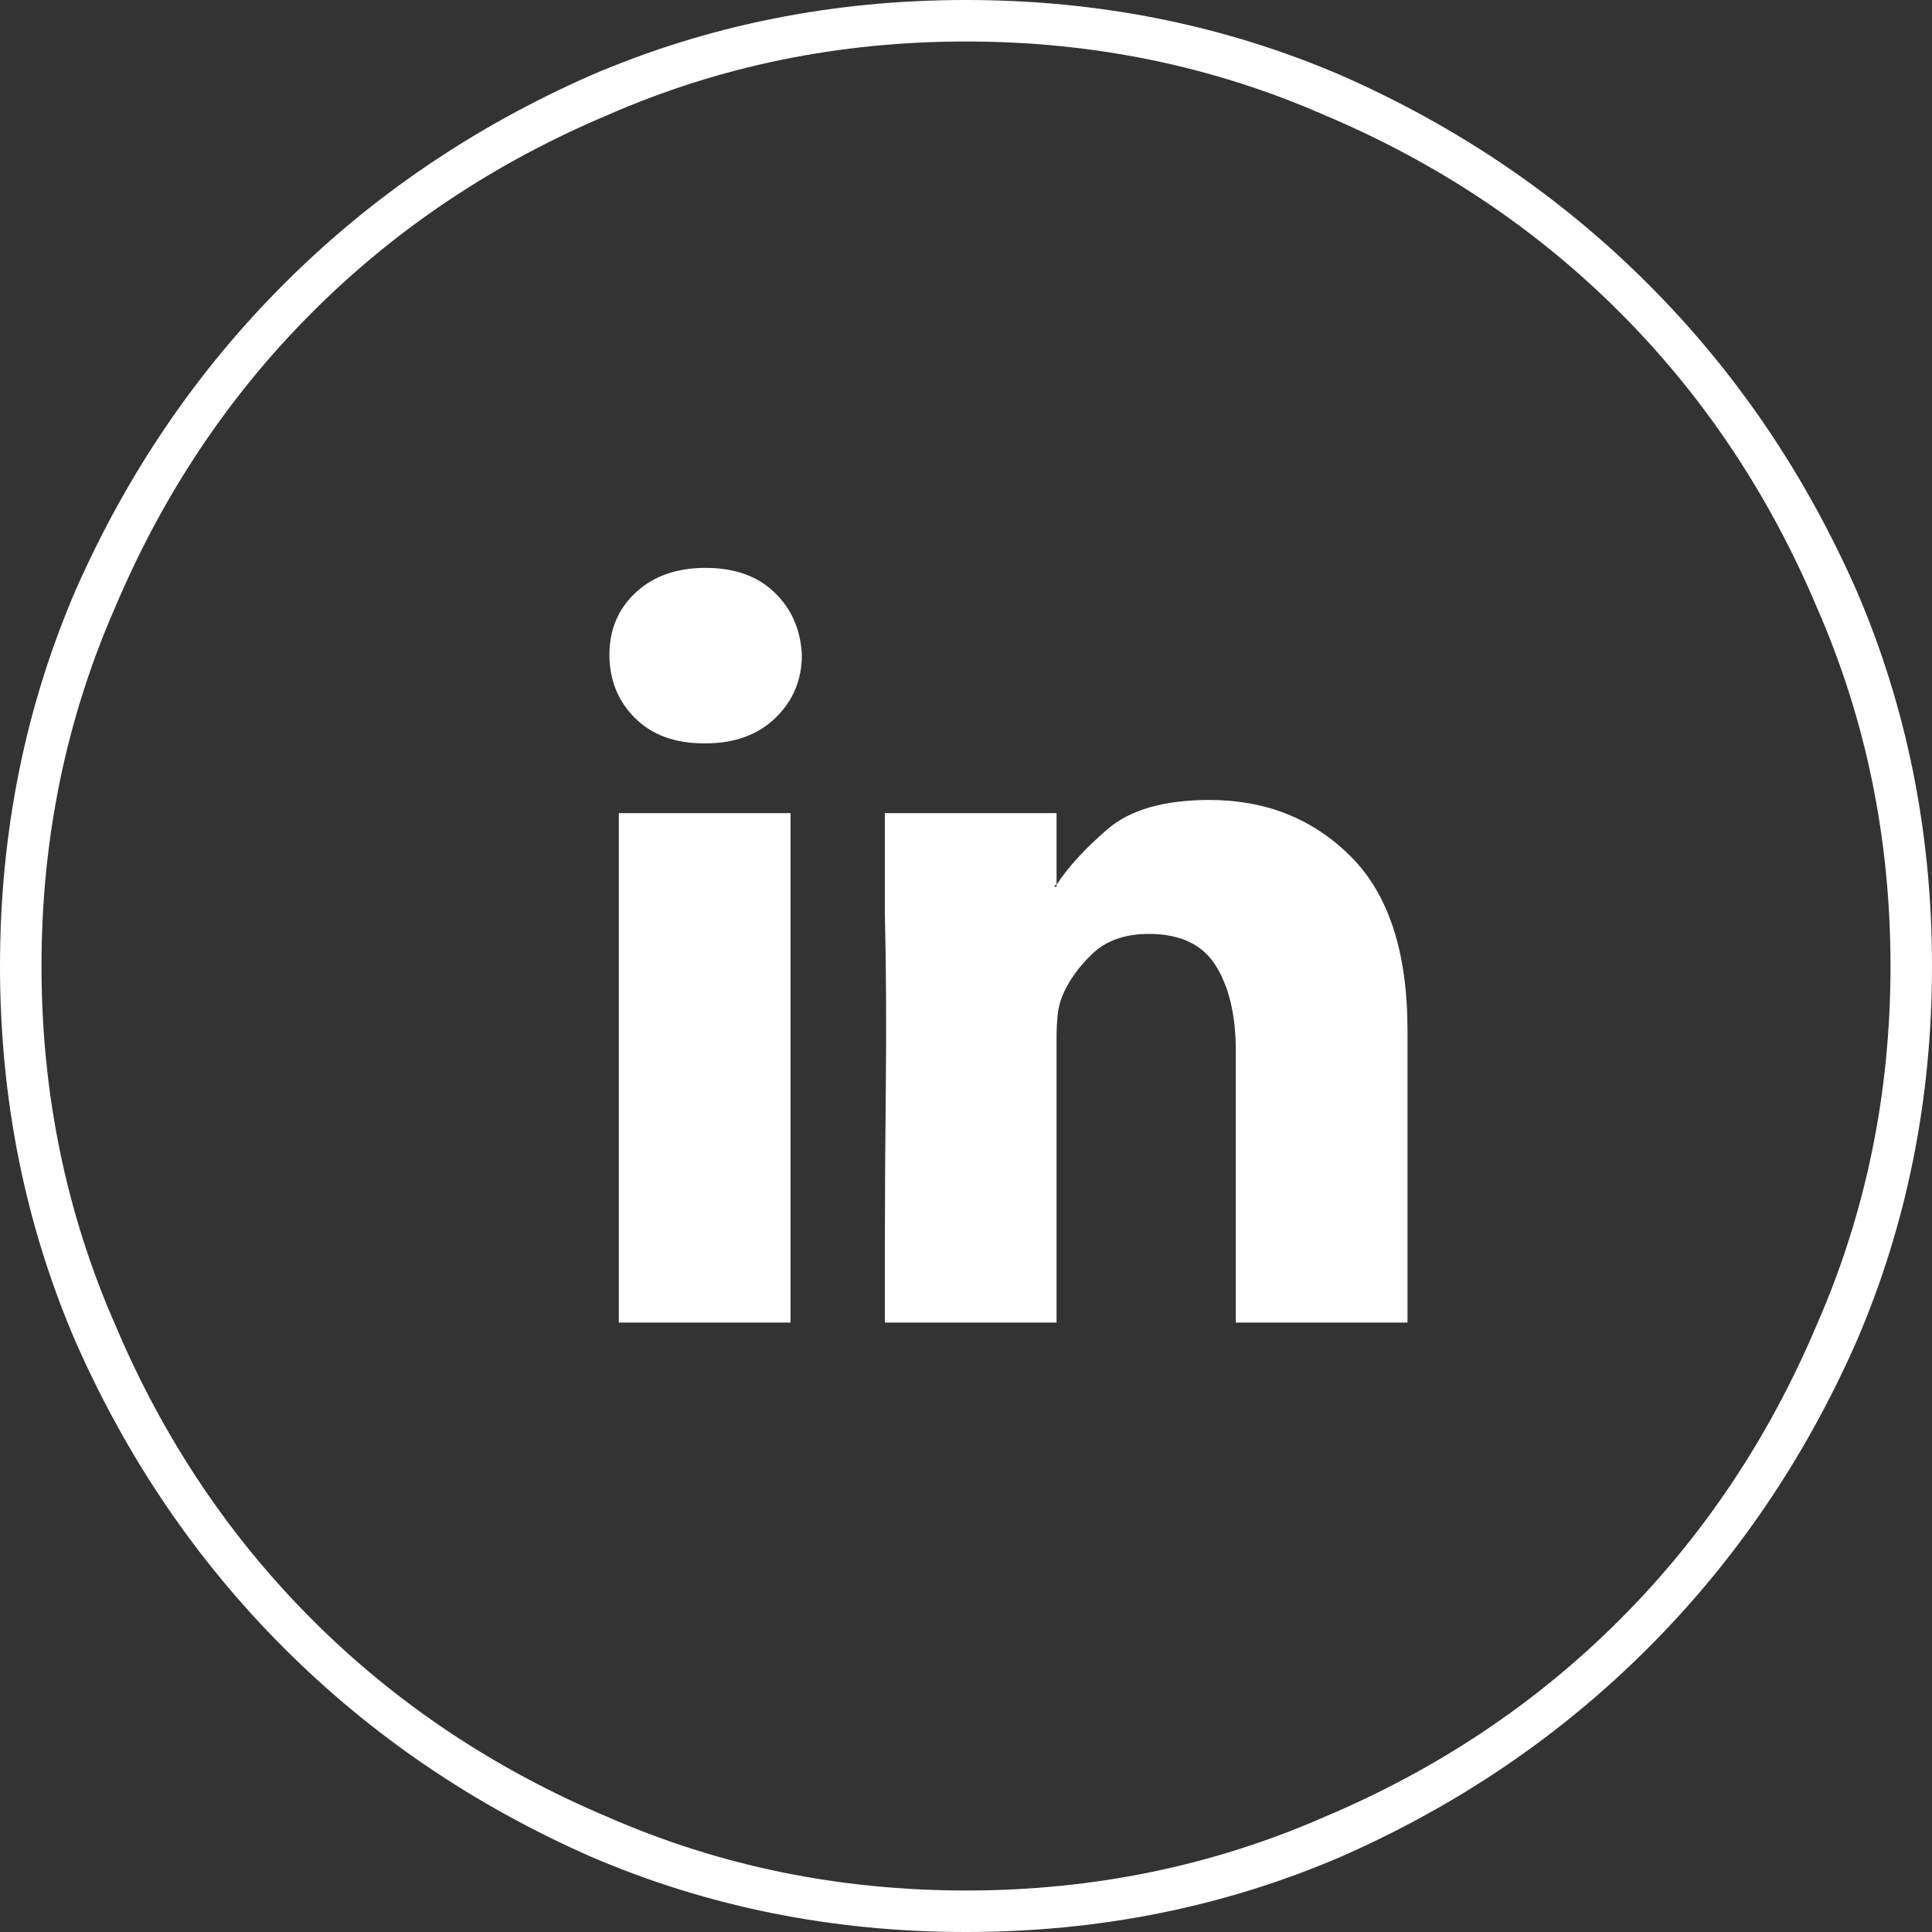 <svg width="46" height="46" viewBox="0 0 46 46" fill="none" xmlns="http://www.w3.org/2000/svg">
<rect x="0" y="0" width="46" height="46" fill="#333333" stroke="none"/>
<g clip-path="url(#clip0_590_895)">
<path d="M23 46C19.826 46 16.846 45.401 14.06 44.203C11.275 42.975 8.842 41.321 6.761 39.239C4.679 37.158 3.025 34.725 1.797 31.939C0.599 29.154 0 26.174 0 23C0 19.826 0.599 16.846 1.797 14.06C3.025 11.275 4.679 8.842 6.761 6.761C8.842 4.679 11.275 3.025 14.06 1.797C16.846 0.599 19.826 0 23 0C26.174 0 29.154 0.599 31.939 1.797C34.725 3.025 37.158 4.679 39.239 6.761C41.321 8.842 42.975 11.275 44.203 14.06C45.401 16.846 46 19.826 46 23C46 26.174 45.401 29.154 44.203 31.939C42.975 34.725 41.321 37.158 39.239 39.239C37.158 41.321 34.725 42.975 31.939 44.203C29.154 45.401 26.174 46 23 46ZM23 0.988C19.975 0.988 17.13 1.572 14.465 2.74C11.77 3.878 9.426 5.443 7.435 7.435C5.443 9.426 3.878 11.77 2.74 14.465C1.572 17.13 0.988 19.975 0.988 23C0.988 26.025 1.572 28.87 2.74 31.535C3.878 34.23 5.443 36.574 7.435 38.565C9.426 40.557 11.77 42.122 14.465 43.26C17.13 44.428 19.975 45.012 23 45.012C26.025 45.012 28.87 44.428 31.535 43.26C34.23 42.122 36.574 40.557 38.565 38.565C40.557 36.574 42.122 34.23 43.26 31.535C44.428 28.87 45.012 26.025 45.012 23C45.012 19.975 44.428 17.13 43.26 14.465C42.122 11.77 40.557 9.426 38.565 7.435C36.574 5.443 34.23 3.878 31.535 2.74C28.87 1.572 26.025 0.988 23 0.988ZM14.734 31.49H18.822V19.361H14.734V31.49ZM16.801 13.521C16.112 13.521 15.558 13.716 15.139 14.105C14.719 14.495 14.51 14.989 14.51 15.588C14.51 16.187 14.712 16.689 15.116 17.093C15.521 17.497 16.067 17.699 16.756 17.699H16.801C17.49 17.699 18.044 17.497 18.463 17.093C18.882 16.689 19.092 16.187 19.092 15.588C19.062 14.989 18.845 14.495 18.44 14.105C18.036 13.716 17.49 13.521 16.801 13.521ZM33.512 24.527V31.49H29.424V25.021C29.424 24.183 29.267 23.509 28.952 23C28.638 22.491 28.106 22.236 27.357 22.236C26.788 22.236 26.339 22.394 26.01 22.708C25.68 23.023 25.441 23.359 25.291 23.719C25.231 23.869 25.194 24.026 25.179 24.19C25.164 24.355 25.156 24.527 25.156 24.707V31.49H21.068C21.068 31.49 21.068 30.921 21.068 29.783C21.068 28.615 21.076 27.305 21.091 25.852C21.106 24.4 21.098 23.03 21.068 21.742C21.068 20.424 21.068 19.631 21.068 19.361H25.156V21.068C25.126 21.068 25.111 21.076 25.111 21.091C25.111 21.106 25.111 21.113 25.111 21.113H25.156V21.068C25.426 20.649 25.83 20.207 26.369 19.743C26.908 19.279 27.717 19.047 28.795 19.047C30.143 19.047 31.266 19.496 32.164 20.395C33.062 21.293 33.512 22.671 33.512 24.527Z" fill="white"/>
</g>
<defs>
<clipPath id="clip0_590_895">
<rect width="46" height="46" fill="white" transform="matrix(1 0 0 -1 0 46)"/>
</clipPath>
</defs>
</svg>
